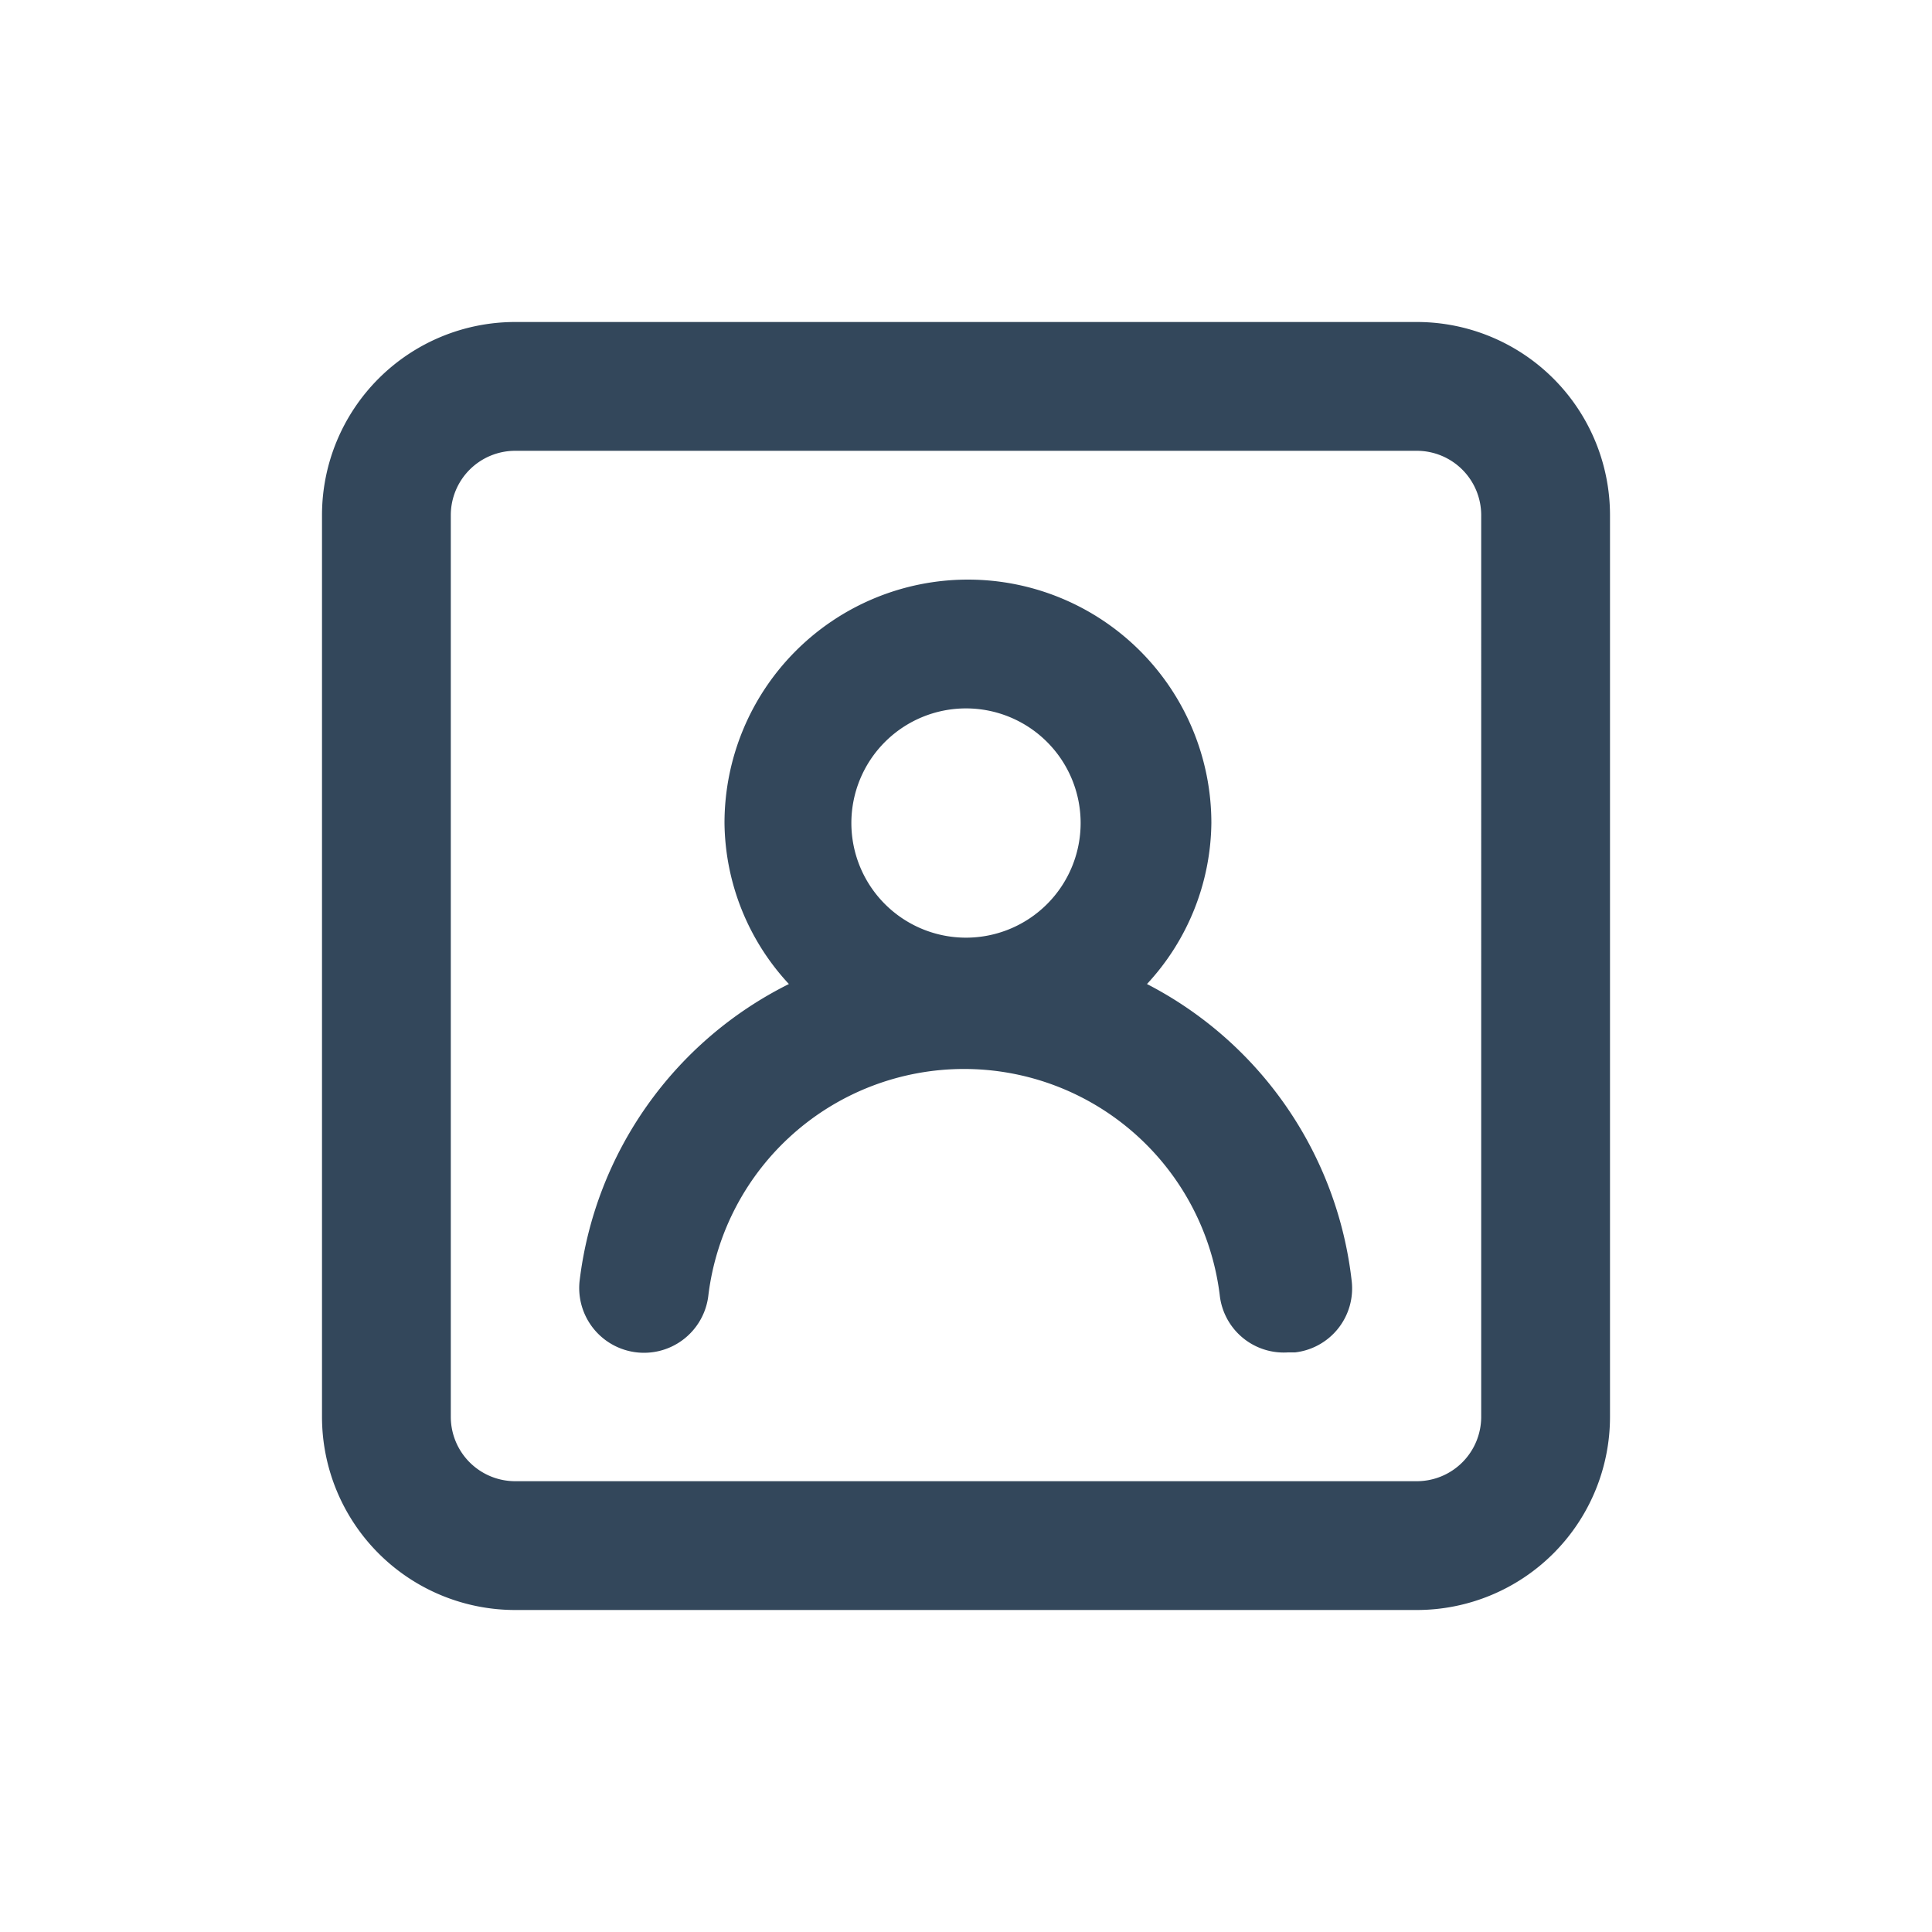 <svg xmlns="http://www.w3.org/2000/svg" width="30" height="30" viewBox="0 0 30 30"><defs><style>.a{fill:#33475b;}.b{fill:#fff;opacity:0;}</style></defs><g transform="translate(-24 -150)"><path class="a" d="M14.81,12.28a3.728,3.728,0,0,0,1-2.5,3.78,3.78,0,0,0-7.56,0,3.728,3.728,0,0,0,1,2.5A5.941,5.941,0,0,0,6,16.89a1.006,1.006,0,0,0,2,.22,4,4,0,0,1,7.94,0A1,1,0,0,0,17,18h.11a1,1,0,0,0,.88-1.1A5.939,5.939,0,0,0,14.81,12.28ZM12,11.56a1.78,1.78,0,1,1,1.78-1.78h0A1.78,1.78,0,0,1,12,11.56ZM19,2H5A3,3,0,0,0,2,5V19a3,3,0,0,0,3,3H19a3,3,0,0,0,3-3V5A3,3,0,0,0,19,2Zm1,17a1,1,0,0,1-1,1H5a1,1,0,0,1-1-1V5A1,1,0,0,1,5,4H19a1,1,0,0,1,1,1Z" transform="translate(27 153)"/><rect class="b" width="30" height="30" transform="translate(24 150)"/></g></svg>